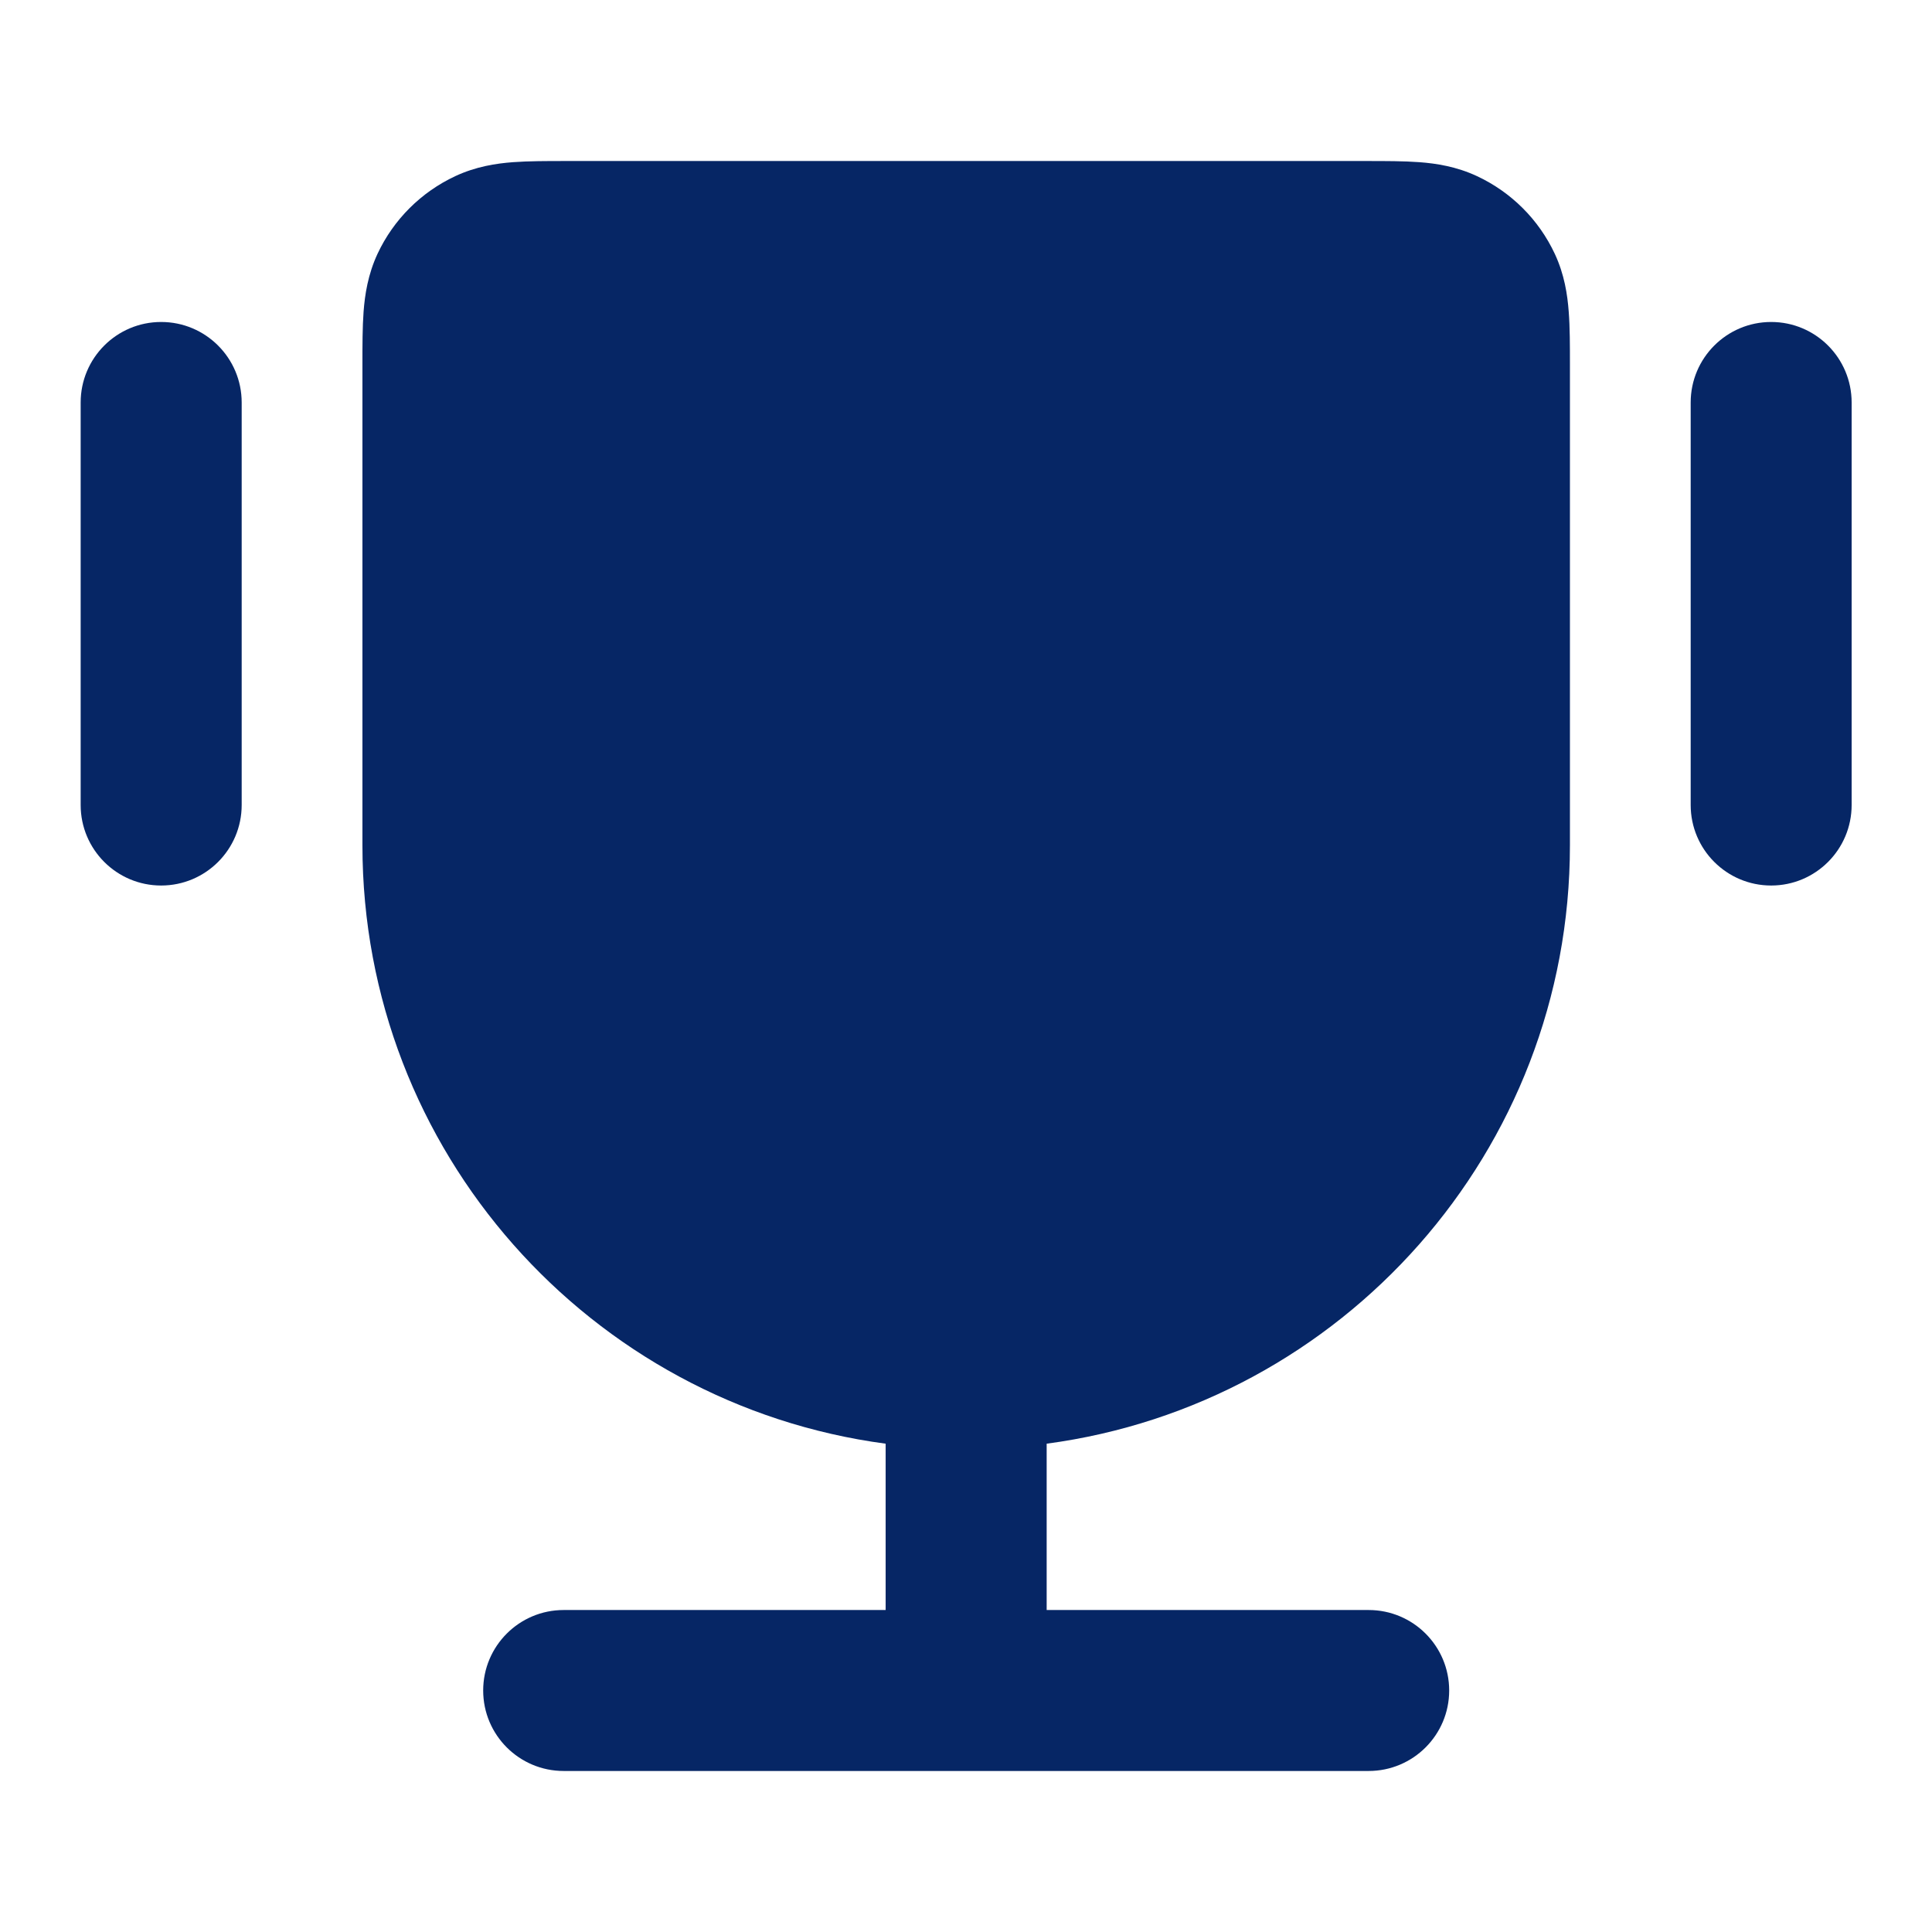 <svg width="32" height="32" viewBox="0 0 32 32" fill="none" xmlns="http://www.w3.org/2000/svg">
<path fill-rule="evenodd" clip-rule="evenodd" d="M9.371 2.667C9.059 2.667 8.756 2.667 8.499 2.686C8.216 2.707 7.883 2.758 7.542 2.917C6.974 3.182 6.517 3.638 6.252 4.206C6.094 4.547 6.043 4.881 6.022 5.163C6.003 5.42 6.003 5.723 6.003 6.035L6.003 14C6.003 19.071 9.777 23.26 14.669 23.912V26.667H9.336C8.6 26.667 8.003 27.264 8.003 28C8.003 28.736 8.6 29.333 9.336 29.333H22.669C23.406 29.333 24.003 28.736 24.003 28C24.003 27.264 23.406 26.667 22.669 26.667H17.336V23.912C22.228 23.26 26.003 19.071 26.003 14L26.003 6.035C26.003 5.723 26.003 5.42 25.983 5.163C25.962 4.881 25.912 4.547 25.753 4.206C25.488 3.638 25.031 3.182 24.463 2.917C24.122 2.758 23.789 2.707 23.507 2.686C23.249 2.667 22.946 2.667 22.634 2.667H9.371Z" fill="#062665"/>
<path d="M2.669 5.333C3.406 5.333 4.003 5.93 4.003 6.667V13.333C4.003 14.07 3.406 14.667 2.669 14.667C1.933 14.667 1.336 14.07 1.336 13.333V6.667C1.336 5.93 1.933 5.333 2.669 5.333Z" fill="#062665"/>
<path d="M29.336 5.333C30.072 5.333 30.669 5.93 30.669 6.667V13.333C30.669 14.07 30.072 14.667 29.336 14.667C28.6 14.667 28.003 14.07 28.003 13.333V6.667C28.003 5.93 28.6 5.333 29.336 5.333Z" fill="#062665"/>
</svg>
